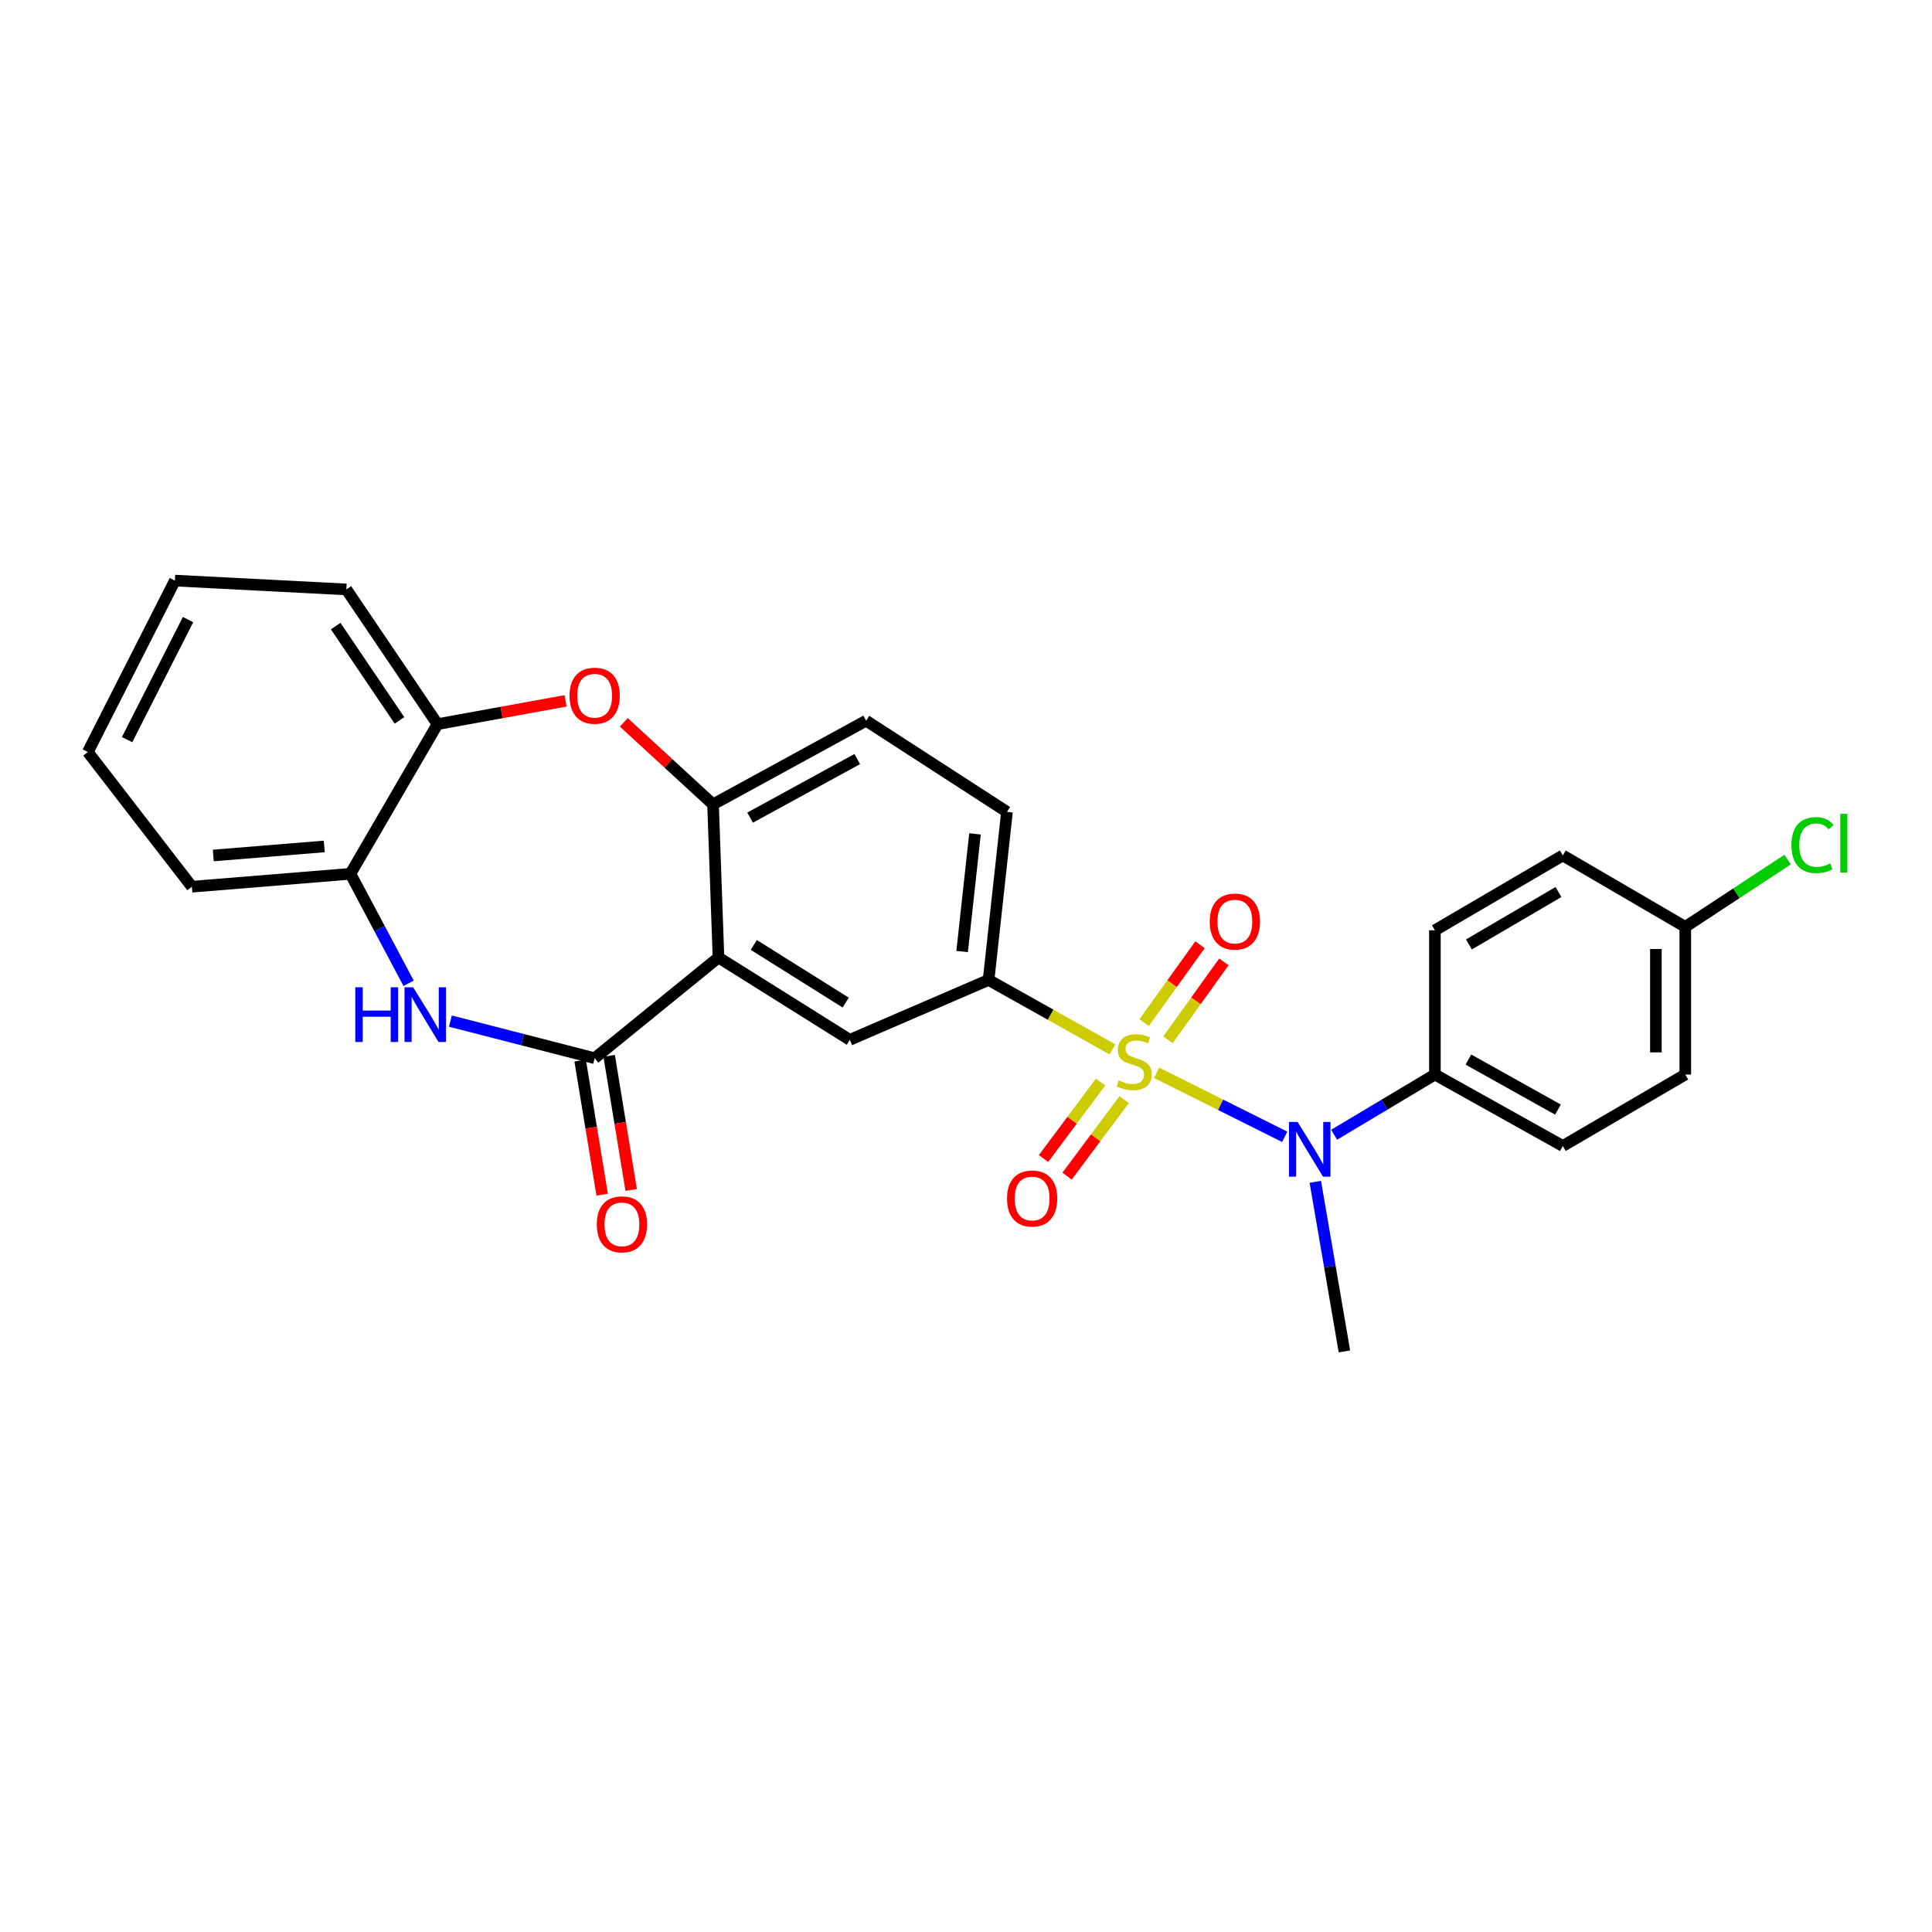 <?xml version='1.0' encoding='iso-8859-1'?>
<svg version='1.1' baseProfile='full'
              xmlns='http://www.w3.org/2000/svg'
                      xmlns:rdkit='http://www.rdkit.org/xml'
                      xmlns:xlink='http://www.w3.org/1999/xlink'
                  xml:space='preserve'
width='1000px' height='1000px' viewBox='0 0 1000 1000'>
<!-- END OF HEADER -->
<rect style='opacity:1.0;fill:#FFFFFF;stroke:none' width='1000' height='1000' x='0' y='0'> </rect>
<path class='bond-3' d='M 598.677,555.286 L 631.821,571.852' style='fill:none;fill-rule:evenodd;stroke:#CCCC00;stroke-width:6px;stroke-linecap:butt;stroke-linejoin:miter;stroke-opacity:1' />
<path class='bond-3' d='M 631.821,571.852 L 664.964,588.417' style='fill:none;fill-rule:evenodd;stroke:#0000FF;stroke-width:6px;stroke-linecap:butt;stroke-linejoin:miter;stroke-opacity:1' />
<path class='bond-4' d='M 575.818,543.175 L 543.754,525.192' style='fill:none;fill-rule:evenodd;stroke:#CCCC00;stroke-width:6px;stroke-linecap:butt;stroke-linejoin:miter;stroke-opacity:1' />
<path class='bond-4' d='M 543.754,525.192 L 511.69,507.21' style='fill:none;fill-rule:evenodd;stroke:#000000;stroke-width:6px;stroke-linecap:butt;stroke-linejoin:miter;stroke-opacity:1' />
<path class='bond-10' d='M 569.673,560.055 L 554.896,579.857' style='fill:none;fill-rule:evenodd;stroke:#CCCC00;stroke-width:6px;stroke-linecap:butt;stroke-linejoin:miter;stroke-opacity:1' />
<path class='bond-10' d='M 554.896,579.857 L 540.118,599.659' style='fill:none;fill-rule:evenodd;stroke:#FF0000;stroke-width:6px;stroke-linecap:butt;stroke-linejoin:miter;stroke-opacity:1' />
<path class='bond-10' d='M 581.866,569.154 L 567.089,588.956' style='fill:none;fill-rule:evenodd;stroke:#CCCC00;stroke-width:6px;stroke-linecap:butt;stroke-linejoin:miter;stroke-opacity:1' />
<path class='bond-10' d='M 567.089,588.956 L 552.311,608.759' style='fill:none;fill-rule:evenodd;stroke:#FF0000;stroke-width:6px;stroke-linecap:butt;stroke-linejoin:miter;stroke-opacity:1' />
<path class='bond-11' d='M 604.55,538.164 L 619.019,518.018' style='fill:none;fill-rule:evenodd;stroke:#CCCC00;stroke-width:6px;stroke-linecap:butt;stroke-linejoin:miter;stroke-opacity:1' />
<path class='bond-11' d='M 619.019,518.018 L 633.488,497.871' style='fill:none;fill-rule:evenodd;stroke:#FF0000;stroke-width:6px;stroke-linecap:butt;stroke-linejoin:miter;stroke-opacity:1' />
<path class='bond-11' d='M 592.193,529.289 L 606.662,509.143' style='fill:none;fill-rule:evenodd;stroke:#CCCC00;stroke-width:6px;stroke-linecap:butt;stroke-linejoin:miter;stroke-opacity:1' />
<path class='bond-11' d='M 606.662,509.143 L 621.131,488.997' style='fill:none;fill-rule:evenodd;stroke:#FF0000;stroke-width:6px;stroke-linecap:butt;stroke-linejoin:miter;stroke-opacity:1' />
<path class='bond-0' d='M 371.884,495.596 L 439.856,538.22' style='fill:none;fill-rule:evenodd;stroke:#000000;stroke-width:6px;stroke-linecap:butt;stroke-linejoin:miter;stroke-opacity:1' />
<path class='bond-0' d='M 390.162,489.101 L 437.743,518.938' style='fill:none;fill-rule:evenodd;stroke:#000000;stroke-width:6px;stroke-linecap:butt;stroke-linejoin:miter;stroke-opacity:1' />
<path class='bond-1' d='M 371.884,495.596 L 307.791,547.721' style='fill:none;fill-rule:evenodd;stroke:#000000;stroke-width:6px;stroke-linecap:butt;stroke-linejoin:miter;stroke-opacity:1' />
<path class='bond-27' d='M 371.884,495.596 L 369.069,416.349' style='fill:none;fill-rule:evenodd;stroke:#000000;stroke-width:6px;stroke-linecap:butt;stroke-linejoin:miter;stroke-opacity:1' />
<path class='bond-2' d='M 307.791,547.721 L 270.456,538.121' style='fill:none;fill-rule:evenodd;stroke:#000000;stroke-width:6px;stroke-linecap:butt;stroke-linejoin:miter;stroke-opacity:1' />
<path class='bond-2' d='M 270.456,538.121 L 233.121,528.522' style='fill:none;fill-rule:evenodd;stroke:#0000FF;stroke-width:6px;stroke-linecap:butt;stroke-linejoin:miter;stroke-opacity:1' />
<path class='bond-13' d='M 300.285,548.953 L 305.984,583.663' style='fill:none;fill-rule:evenodd;stroke:#000000;stroke-width:6px;stroke-linecap:butt;stroke-linejoin:miter;stroke-opacity:1' />
<path class='bond-13' d='M 305.984,583.663 L 311.683,618.372' style='fill:none;fill-rule:evenodd;stroke:#FF0000;stroke-width:6px;stroke-linecap:butt;stroke-linejoin:miter;stroke-opacity:1' />
<path class='bond-13' d='M 315.298,546.488 L 320.997,581.198' style='fill:none;fill-rule:evenodd;stroke:#000000;stroke-width:6px;stroke-linecap:butt;stroke-linejoin:miter;stroke-opacity:1' />
<path class='bond-13' d='M 320.997,581.198 L 326.696,615.907' style='fill:none;fill-rule:evenodd;stroke:#FF0000;stroke-width:6px;stroke-linecap:butt;stroke-linejoin:miter;stroke-opacity:1' />
<path class='bond-8' d='M 211.497,508.955 L 196.439,480.617' style='fill:none;fill-rule:evenodd;stroke:#0000FF;stroke-width:6px;stroke-linecap:butt;stroke-linejoin:miter;stroke-opacity:1' />
<path class='bond-8' d='M 196.439,480.617 L 181.382,452.279' style='fill:none;fill-rule:evenodd;stroke:#000000;stroke-width:6px;stroke-linecap:butt;stroke-linejoin:miter;stroke-opacity:1' />
<path class='bond-12' d='M 690.545,587.346 L 716.625,571.759' style='fill:none;fill-rule:evenodd;stroke:#0000FF;stroke-width:6px;stroke-linecap:butt;stroke-linejoin:miter;stroke-opacity:1' />
<path class='bond-12' d='M 716.625,571.759 L 742.704,556.173' style='fill:none;fill-rule:evenodd;stroke:#000000;stroke-width:6px;stroke-linecap:butt;stroke-linejoin:miter;stroke-opacity:1' />
<path class='bond-22' d='M 680.804,611.705 L 688.337,655.596' style='fill:none;fill-rule:evenodd;stroke:#0000FF;stroke-width:6px;stroke-linecap:butt;stroke-linejoin:miter;stroke-opacity:1' />
<path class='bond-22' d='M 688.337,655.596 L 695.871,699.487' style='fill:none;fill-rule:evenodd;stroke:#000000;stroke-width:6px;stroke-linecap:butt;stroke-linejoin:miter;stroke-opacity:1' />
<path class='bond-7' d='M 511.69,507.21 L 439.856,538.22' style='fill:none;fill-rule:evenodd;stroke:#000000;stroke-width:6px;stroke-linecap:butt;stroke-linejoin:miter;stroke-opacity:1' />
<path class='bond-14' d='M 511.69,507.21 L 521.208,420.229' style='fill:none;fill-rule:evenodd;stroke:#000000;stroke-width:6px;stroke-linecap:butt;stroke-linejoin:miter;stroke-opacity:1' />
<path class='bond-14' d='M 497.994,492.508 L 504.656,431.621' style='fill:none;fill-rule:evenodd;stroke:#000000;stroke-width:6px;stroke-linecap:butt;stroke-linejoin:miter;stroke-opacity:1' />
<path class='bond-5' d='M 369.069,416.349 L 448.3,373.041' style='fill:none;fill-rule:evenodd;stroke:#000000;stroke-width:6px;stroke-linecap:butt;stroke-linejoin:miter;stroke-opacity:1' />
<path class='bond-5' d='M 388.251,423.203 L 443.712,392.887' style='fill:none;fill-rule:evenodd;stroke:#000000;stroke-width:6px;stroke-linecap:butt;stroke-linejoin:miter;stroke-opacity:1' />
<path class='bond-6' d='M 369.069,416.349 L 345.971,395.118' style='fill:none;fill-rule:evenodd;stroke:#000000;stroke-width:6px;stroke-linecap:butt;stroke-linejoin:miter;stroke-opacity:1' />
<path class='bond-6' d='M 345.971,395.118 L 322.872,373.886' style='fill:none;fill-rule:evenodd;stroke:#FF0000;stroke-width:6px;stroke-linecap:butt;stroke-linejoin:miter;stroke-opacity:1' />
<path class='bond-9' d='M 292.725,362.764 L 259.586,368.79' style='fill:none;fill-rule:evenodd;stroke:#FF0000;stroke-width:6px;stroke-linecap:butt;stroke-linejoin:miter;stroke-opacity:1' />
<path class='bond-9' d='M 259.586,368.79 L 226.448,374.816' style='fill:none;fill-rule:evenodd;stroke:#000000;stroke-width:6px;stroke-linecap:butt;stroke-linejoin:miter;stroke-opacity:1' />
<path class='bond-23' d='M 181.382,452.279 L 99.32,458.965' style='fill:none;fill-rule:evenodd;stroke:#000000;stroke-width:6px;stroke-linecap:butt;stroke-linejoin:miter;stroke-opacity:1' />
<path class='bond-23' d='M 167.837,438.119 L 110.394,442.799' style='fill:none;fill-rule:evenodd;stroke:#000000;stroke-width:6px;stroke-linecap:butt;stroke-linejoin:miter;stroke-opacity:1' />
<path class='bond-29' d='M 181.382,452.279 L 226.448,374.816' style='fill:none;fill-rule:evenodd;stroke:#000000;stroke-width:6px;stroke-linecap:butt;stroke-linejoin:miter;stroke-opacity:1' />
<path class='bond-24' d='M 226.448,374.816 L 179.277,305.086' style='fill:none;fill-rule:evenodd;stroke:#000000;stroke-width:6px;stroke-linecap:butt;stroke-linejoin:miter;stroke-opacity:1' />
<path class='bond-24' d='M 206.771,372.881 L 173.751,324.07' style='fill:none;fill-rule:evenodd;stroke:#000000;stroke-width:6px;stroke-linecap:butt;stroke-linejoin:miter;stroke-opacity:1' />
<path class='bond-16' d='M 742.704,556.173 L 808.909,593.151' style='fill:none;fill-rule:evenodd;stroke:#000000;stroke-width:6px;stroke-linecap:butt;stroke-linejoin:miter;stroke-opacity:1' />
<path class='bond-16' d='M 760.053,548.437 L 806.397,574.322' style='fill:none;fill-rule:evenodd;stroke:#000000;stroke-width:6px;stroke-linecap:butt;stroke-linejoin:miter;stroke-opacity:1' />
<path class='bond-17' d='M 742.704,556.173 L 742.704,481.515' style='fill:none;fill-rule:evenodd;stroke:#000000;stroke-width:6px;stroke-linecap:butt;stroke-linejoin:miter;stroke-opacity:1' />
<path class='bond-15' d='M 521.208,420.229 L 448.3,373.041' style='fill:none;fill-rule:evenodd;stroke:#000000;stroke-width:6px;stroke-linecap:butt;stroke-linejoin:miter;stroke-opacity:1' />
<path class='bond-20' d='M 808.909,593.151 L 872.3,556.173' style='fill:none;fill-rule:evenodd;stroke:#000000;stroke-width:6px;stroke-linecap:butt;stroke-linejoin:miter;stroke-opacity:1' />
<path class='bond-19' d='M 742.704,481.515 L 808.909,442.771' style='fill:none;fill-rule:evenodd;stroke:#000000;stroke-width:6px;stroke-linecap:butt;stroke-linejoin:miter;stroke-opacity:1' />
<path class='bond-19' d='M 760.319,488.834 L 806.663,461.713' style='fill:none;fill-rule:evenodd;stroke:#000000;stroke-width:6px;stroke-linecap:butt;stroke-linejoin:miter;stroke-opacity:1' />
<path class='bond-18' d='M 872.3,479.749 L 808.909,442.771' style='fill:none;fill-rule:evenodd;stroke:#000000;stroke-width:6px;stroke-linecap:butt;stroke-linejoin:miter;stroke-opacity:1' />
<path class='bond-21' d='M 872.3,479.749 L 898.78,462.333' style='fill:none;fill-rule:evenodd;stroke:#000000;stroke-width:6px;stroke-linecap:butt;stroke-linejoin:miter;stroke-opacity:1' />
<path class='bond-21' d='M 898.78,462.333 L 925.26,444.918' style='fill:none;fill-rule:evenodd;stroke:#00CC00;stroke-width:6px;stroke-linecap:butt;stroke-linejoin:miter;stroke-opacity:1' />
<path class='bond-28' d='M 872.3,479.749 L 872.3,556.173' style='fill:none;fill-rule:evenodd;stroke:#000000;stroke-width:6px;stroke-linecap:butt;stroke-linejoin:miter;stroke-opacity:1' />
<path class='bond-28' d='M 857.086,491.212 L 857.086,544.709' style='fill:none;fill-rule:evenodd;stroke:#000000;stroke-width:6px;stroke-linecap:butt;stroke-linejoin:miter;stroke-opacity:1' />
<path class='bond-25' d='M 99.32,458.965 L 45.455,389.252' style='fill:none;fill-rule:evenodd;stroke:#000000;stroke-width:6px;stroke-linecap:butt;stroke-linejoin:miter;stroke-opacity:1' />
<path class='bond-26' d='M 179.277,305.086 L 90.53,300.513' style='fill:none;fill-rule:evenodd;stroke:#000000;stroke-width:6px;stroke-linecap:butt;stroke-linejoin:miter;stroke-opacity:1' />
<path class='bond-30' d='M 45.455,389.252 L 90.53,300.513' style='fill:none;fill-rule:evenodd;stroke:#000000;stroke-width:6px;stroke-linecap:butt;stroke-linejoin:miter;stroke-opacity:1' />
<path class='bond-30' d='M 65.78,382.831 L 97.333,320.714' style='fill:none;fill-rule:evenodd;stroke:#000000;stroke-width:6px;stroke-linecap:butt;stroke-linejoin:miter;stroke-opacity:1' />
<path  class='atom-0' d='M 579.058 559.199
Q 579.378 559.319, 580.698 559.879
Q 582.018 560.439, 583.458 560.799
Q 584.938 561.119, 586.378 561.119
Q 589.058 561.119, 590.618 559.839
Q 592.178 558.519, 592.178 556.239
Q 592.178 554.679, 591.378 553.719
Q 590.618 552.759, 589.418 552.239
Q 588.218 551.719, 586.218 551.119
Q 583.698 550.359, 582.178 549.639
Q 580.698 548.919, 579.618 547.399
Q 578.578 545.879, 578.578 543.319
Q 578.578 539.759, 580.978 537.559
Q 583.418 535.359, 588.218 535.359
Q 591.498 535.359, 595.218 536.919
L 594.298 539.999
Q 590.898 538.599, 588.338 538.599
Q 585.578 538.599, 584.058 539.759
Q 582.538 540.879, 582.578 542.839
Q 582.578 544.359, 583.338 545.279
Q 584.138 546.199, 585.258 546.719
Q 586.418 547.239, 588.338 547.839
Q 590.898 548.639, 592.418 549.439
Q 593.938 550.239, 595.018 551.879
Q 596.138 553.479, 596.138 556.239
Q 596.138 560.159, 593.498 562.279
Q 590.898 564.359, 586.538 564.359
Q 584.018 564.359, 582.098 563.799
Q 580.218 563.279, 577.978 562.359
L 579.058 559.199
' fill='#CCCC00'/>
<path  class='atom-3' d='M 183.898 511.019
L 187.738 511.019
L 187.738 523.059
L 202.218 523.059
L 202.218 511.019
L 206.058 511.019
L 206.058 539.339
L 202.218 539.339
L 202.218 526.259
L 187.738 526.259
L 187.738 539.339
L 183.898 539.339
L 183.898 511.019
' fill='#0000FF'/>
<path  class='atom-3' d='M 213.858 511.019
L 223.138 526.019
Q 224.058 527.499, 225.538 530.179
Q 227.018 532.859, 227.098 533.019
L 227.098 511.019
L 230.858 511.019
L 230.858 539.339
L 226.978 539.339
L 217.018 522.939
Q 215.858 521.019, 214.618 518.819
Q 213.418 516.619, 213.058 515.939
L 213.058 539.339
L 209.378 539.339
L 209.378 511.019
L 213.858 511.019
' fill='#0000FF'/>
<path  class='atom-4' d='M 671.658 580.732
L 680.938 595.732
Q 681.858 597.212, 683.338 599.892
Q 684.818 602.572, 684.898 602.732
L 684.898 580.732
L 688.658 580.732
L 688.658 609.052
L 684.778 609.052
L 674.818 592.652
Q 673.658 590.732, 672.418 588.532
Q 671.218 586.332, 670.858 585.652
L 670.858 609.052
L 667.178 609.052
L 667.178 580.732
L 671.658 580.732
' fill='#0000FF'/>
<path  class='atom-7' d='M 294.791 360.104
Q 294.791 353.304, 298.151 349.504
Q 301.511 345.704, 307.791 345.704
Q 314.071 345.704, 317.431 349.504
Q 320.791 353.304, 320.791 360.104
Q 320.791 366.984, 317.391 370.904
Q 313.991 374.784, 307.791 374.784
Q 301.551 374.784, 298.151 370.904
Q 294.791 367.024, 294.791 360.104
M 307.791 371.584
Q 312.111 371.584, 314.431 368.704
Q 316.791 365.784, 316.791 360.104
Q 316.791 354.544, 314.431 351.744
Q 312.111 348.904, 307.791 348.904
Q 303.471 348.904, 301.111 351.704
Q 298.791 354.504, 298.791 360.104
Q 298.791 365.824, 301.111 368.704
Q 303.471 371.584, 307.791 371.584
' fill='#FF0000'/>
<path  class='atom-11' d='M 521.232 620.345
Q 521.232 613.545, 524.592 609.745
Q 527.952 605.945, 534.232 605.945
Q 540.512 605.945, 543.872 609.745
Q 547.232 613.545, 547.232 620.345
Q 547.232 627.225, 543.832 631.145
Q 540.432 635.025, 534.232 635.025
Q 527.992 635.025, 524.592 631.145
Q 521.232 627.265, 521.232 620.345
M 534.232 631.825
Q 538.552 631.825, 540.872 628.945
Q 543.232 626.025, 543.232 620.345
Q 543.232 614.785, 540.872 611.985
Q 538.552 609.145, 534.232 609.145
Q 529.912 609.145, 527.552 611.945
Q 525.232 614.745, 525.232 620.345
Q 525.232 626.065, 527.552 628.945
Q 529.912 631.825, 534.232 631.825
' fill='#FF0000'/>
<path  class='atom-12' d='M 626.165 477.006
Q 626.165 470.206, 629.525 466.406
Q 632.885 462.606, 639.165 462.606
Q 645.445 462.606, 648.805 466.406
Q 652.165 470.206, 652.165 477.006
Q 652.165 483.886, 648.765 487.806
Q 645.365 491.686, 639.165 491.686
Q 632.925 491.686, 629.525 487.806
Q 626.165 483.926, 626.165 477.006
M 639.165 488.486
Q 643.485 488.486, 645.805 485.606
Q 648.165 482.686, 648.165 477.006
Q 648.165 471.446, 645.805 468.646
Q 643.485 465.806, 639.165 465.806
Q 634.845 465.806, 632.485 468.606
Q 630.165 471.406, 630.165 477.006
Q 630.165 482.726, 632.485 485.606
Q 634.845 488.486, 639.165 488.486
' fill='#FF0000'/>
<path  class='atom-14' d='M 308.898 633.716
Q 308.898 626.916, 312.258 623.116
Q 315.618 619.316, 321.898 619.316
Q 328.178 619.316, 331.538 623.116
Q 334.898 626.916, 334.898 633.716
Q 334.898 640.596, 331.498 644.516
Q 328.098 648.396, 321.898 648.396
Q 315.658 648.396, 312.258 644.516
Q 308.898 640.636, 308.898 633.716
M 321.898 645.196
Q 326.218 645.196, 328.538 642.316
Q 330.898 639.396, 330.898 633.716
Q 330.898 628.156, 328.538 625.356
Q 326.218 622.516, 321.898 622.516
Q 317.578 622.516, 315.218 625.316
Q 312.898 628.116, 312.898 633.716
Q 312.898 639.436, 315.218 642.316
Q 317.578 645.196, 321.898 645.196
' fill='#FF0000'/>
<path  class='atom-22' d='M 927.231 437.42
Q 927.231 430.38, 930.511 426.7
Q 933.831 422.98, 940.111 422.98
Q 945.951 422.98, 949.071 427.1
L 946.431 429.26
Q 944.151 426.26, 940.111 426.26
Q 935.831 426.26, 933.551 429.14
Q 931.311 431.98, 931.311 437.42
Q 931.311 443.02, 933.631 445.9
Q 935.991 448.78, 940.551 448.78
Q 943.671 448.78, 947.311 446.9
L 948.431 449.9
Q 946.951 450.86, 944.711 451.42
Q 942.471 451.98, 939.991 451.98
Q 933.831 451.98, 930.511 448.22
Q 927.231 444.46, 927.231 437.42
' fill='#00CC00'/>
<path  class='atom-22' d='M 952.511 421.26
L 956.191 421.26
L 956.191 451.62
L 952.511 451.62
L 952.511 421.26
' fill='#00CC00'/>
</svg>
